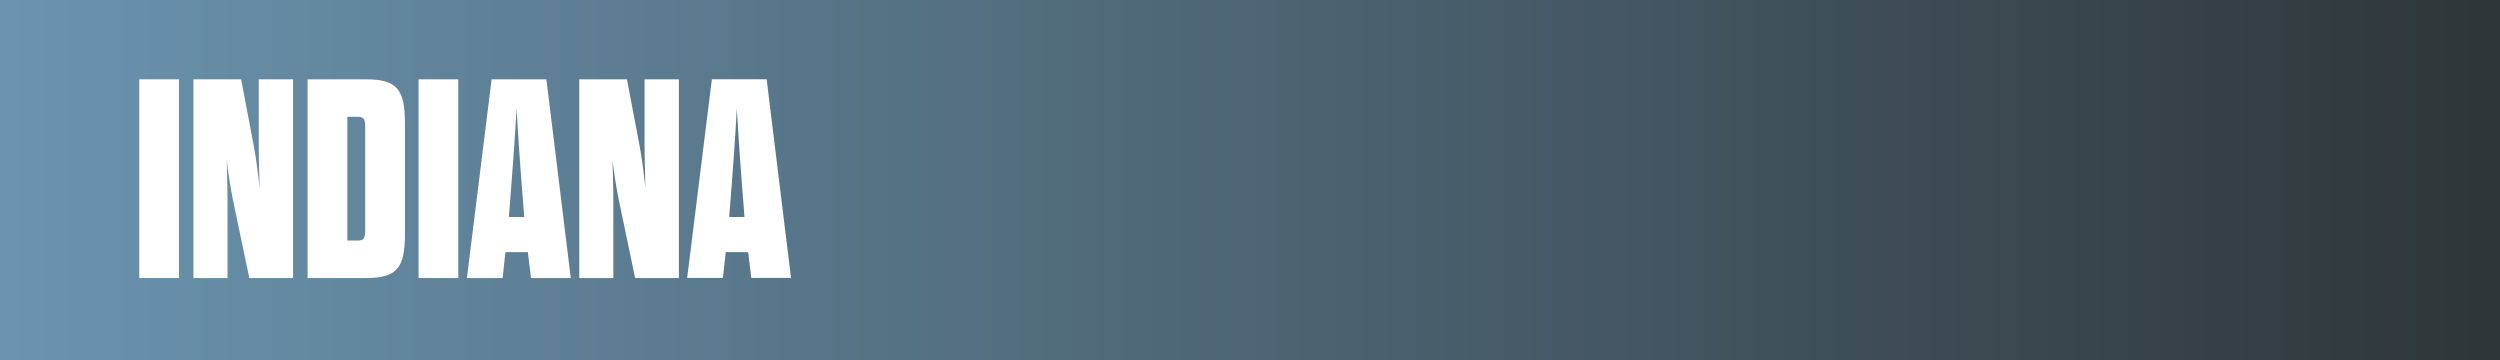 <!-- Generator: Adobe Illustrator 25.0.1, SVG Export Plug-In  -->
<svg version="1.1" xmlns="http://www.w3.org/2000/svg" xmlns:xlink="http://www.w3.org/1999/xlink" x="0px" y="0px"
	 width="299.42px" height="43.14px" viewBox="0 0 299.42 43.14" style="overflow:visible;enable-background:new 0 0 299.42 43.14;"
	 xml:space="preserve">
<rect x="0" y="0" width="299.42" height="43.14" fill="#808080" stroke="none"/>
<style type="text/css">
	.st0{clip-path:url(#SVGID_2_);fill:url(#SVGID_3_);}
	.st1{fill:#FFFFFF;}
	.st2{clip-path:url(#SVGID_5_);fill:url(#SVGID_6_);}
</style>
<defs>
</defs>
<g>
	<defs>
		<rect id="SVGID_1_" x="0" width="299.42" height="43.14"/>
	</defs>
	<clipPath id="SVGID_2_">
		<use xlink:href="#SVGID_1_"  style="overflow:visible;"/>
	</clipPath>
	
		<linearGradient id="SVGID_3_" gradientUnits="userSpaceOnUse" x1="-121.424" y1="466.362" x2="-119.312" y2="466.362" gradientTransform="matrix(141.732 0 0 -141.732 17209.75 66120.133)">
		<stop  offset="0" style="stop-color:#6B94AF"/>
		<stop  offset="4.545450e-03" style="stop-color:#6B94AF"/>
		<stop  offset="1" style="stop-color:#2E3538"/>
	</linearGradient>
	<rect y="0" class="st0" width="299.42" height="43.14"/>
</g>
<g>
	<path class="st1" d="M16.68,9.5h4.76v23.8h-4.76V9.5z"/>
	<path class="st1" d="M27.93,24.09c-0.34-1.67-0.58-3.23-0.78-4.9c0.03,1.7,0.1,3.23,0.1,4.9v9.21h-4.08V9.5h5.71l1.53,8.06
		c0.31,1.63,0.48,3.23,0.68,4.9c-0.03-1.7-0.1-3.26-0.1-4.9V9.5h4.11v23.8h-5.24L27.93,24.09z"/>
	<path class="st1" d="M36.84,9.5h6.97c3.74,0,4.69,1.19,4.69,5.27v13.26c0,4.08-0.95,5.27-4.69,5.27h-6.97V9.5z M42.86,28.81
		c0.78,0,0.88-0.34,0.88-1.36v-12.1c0-1.02-0.1-1.36-0.88-1.36H41.6v14.82H42.86z"/>
	<path class="st1" d="M50.13,9.5h4.76v23.8h-4.76V9.5z"/>
	<path class="st1" d="M63.22,30.2h-2.69L60.2,33.3h-4.28l2.96-23.8h6.56l2.92,23.8H63.6L63.22,30.2z M60.95,25.99h1.84
		c-0.41-5-0.71-9.21-0.92-12.99C61.66,16.78,61.35,20.99,60.95,25.99z"/>
	<path class="st1" d="M74.14,24.09c-0.34-1.67-0.58-3.23-0.78-4.9c0.03,1.7,0.1,3.23,0.1,4.9v9.21h-4.08V9.5h5.71l1.53,8.06
		c0.31,1.63,0.48,3.23,0.68,4.9c-0.03-1.7-0.1-3.26-0.1-4.9V9.5h4.11v23.8h-5.24L74.14,24.09z"/>
	<path class="st1" d="M89.61,30.2h-2.69l-0.34,3.09H82.3l2.96-23.8h6.56l2.92,23.8h-4.76L89.61,30.2z M87.33,25.99h1.84
		c-0.41-5-0.71-9.21-0.92-12.99C88.04,16.78,87.74,20.99,87.33,25.99z"/>
</g>
</svg>